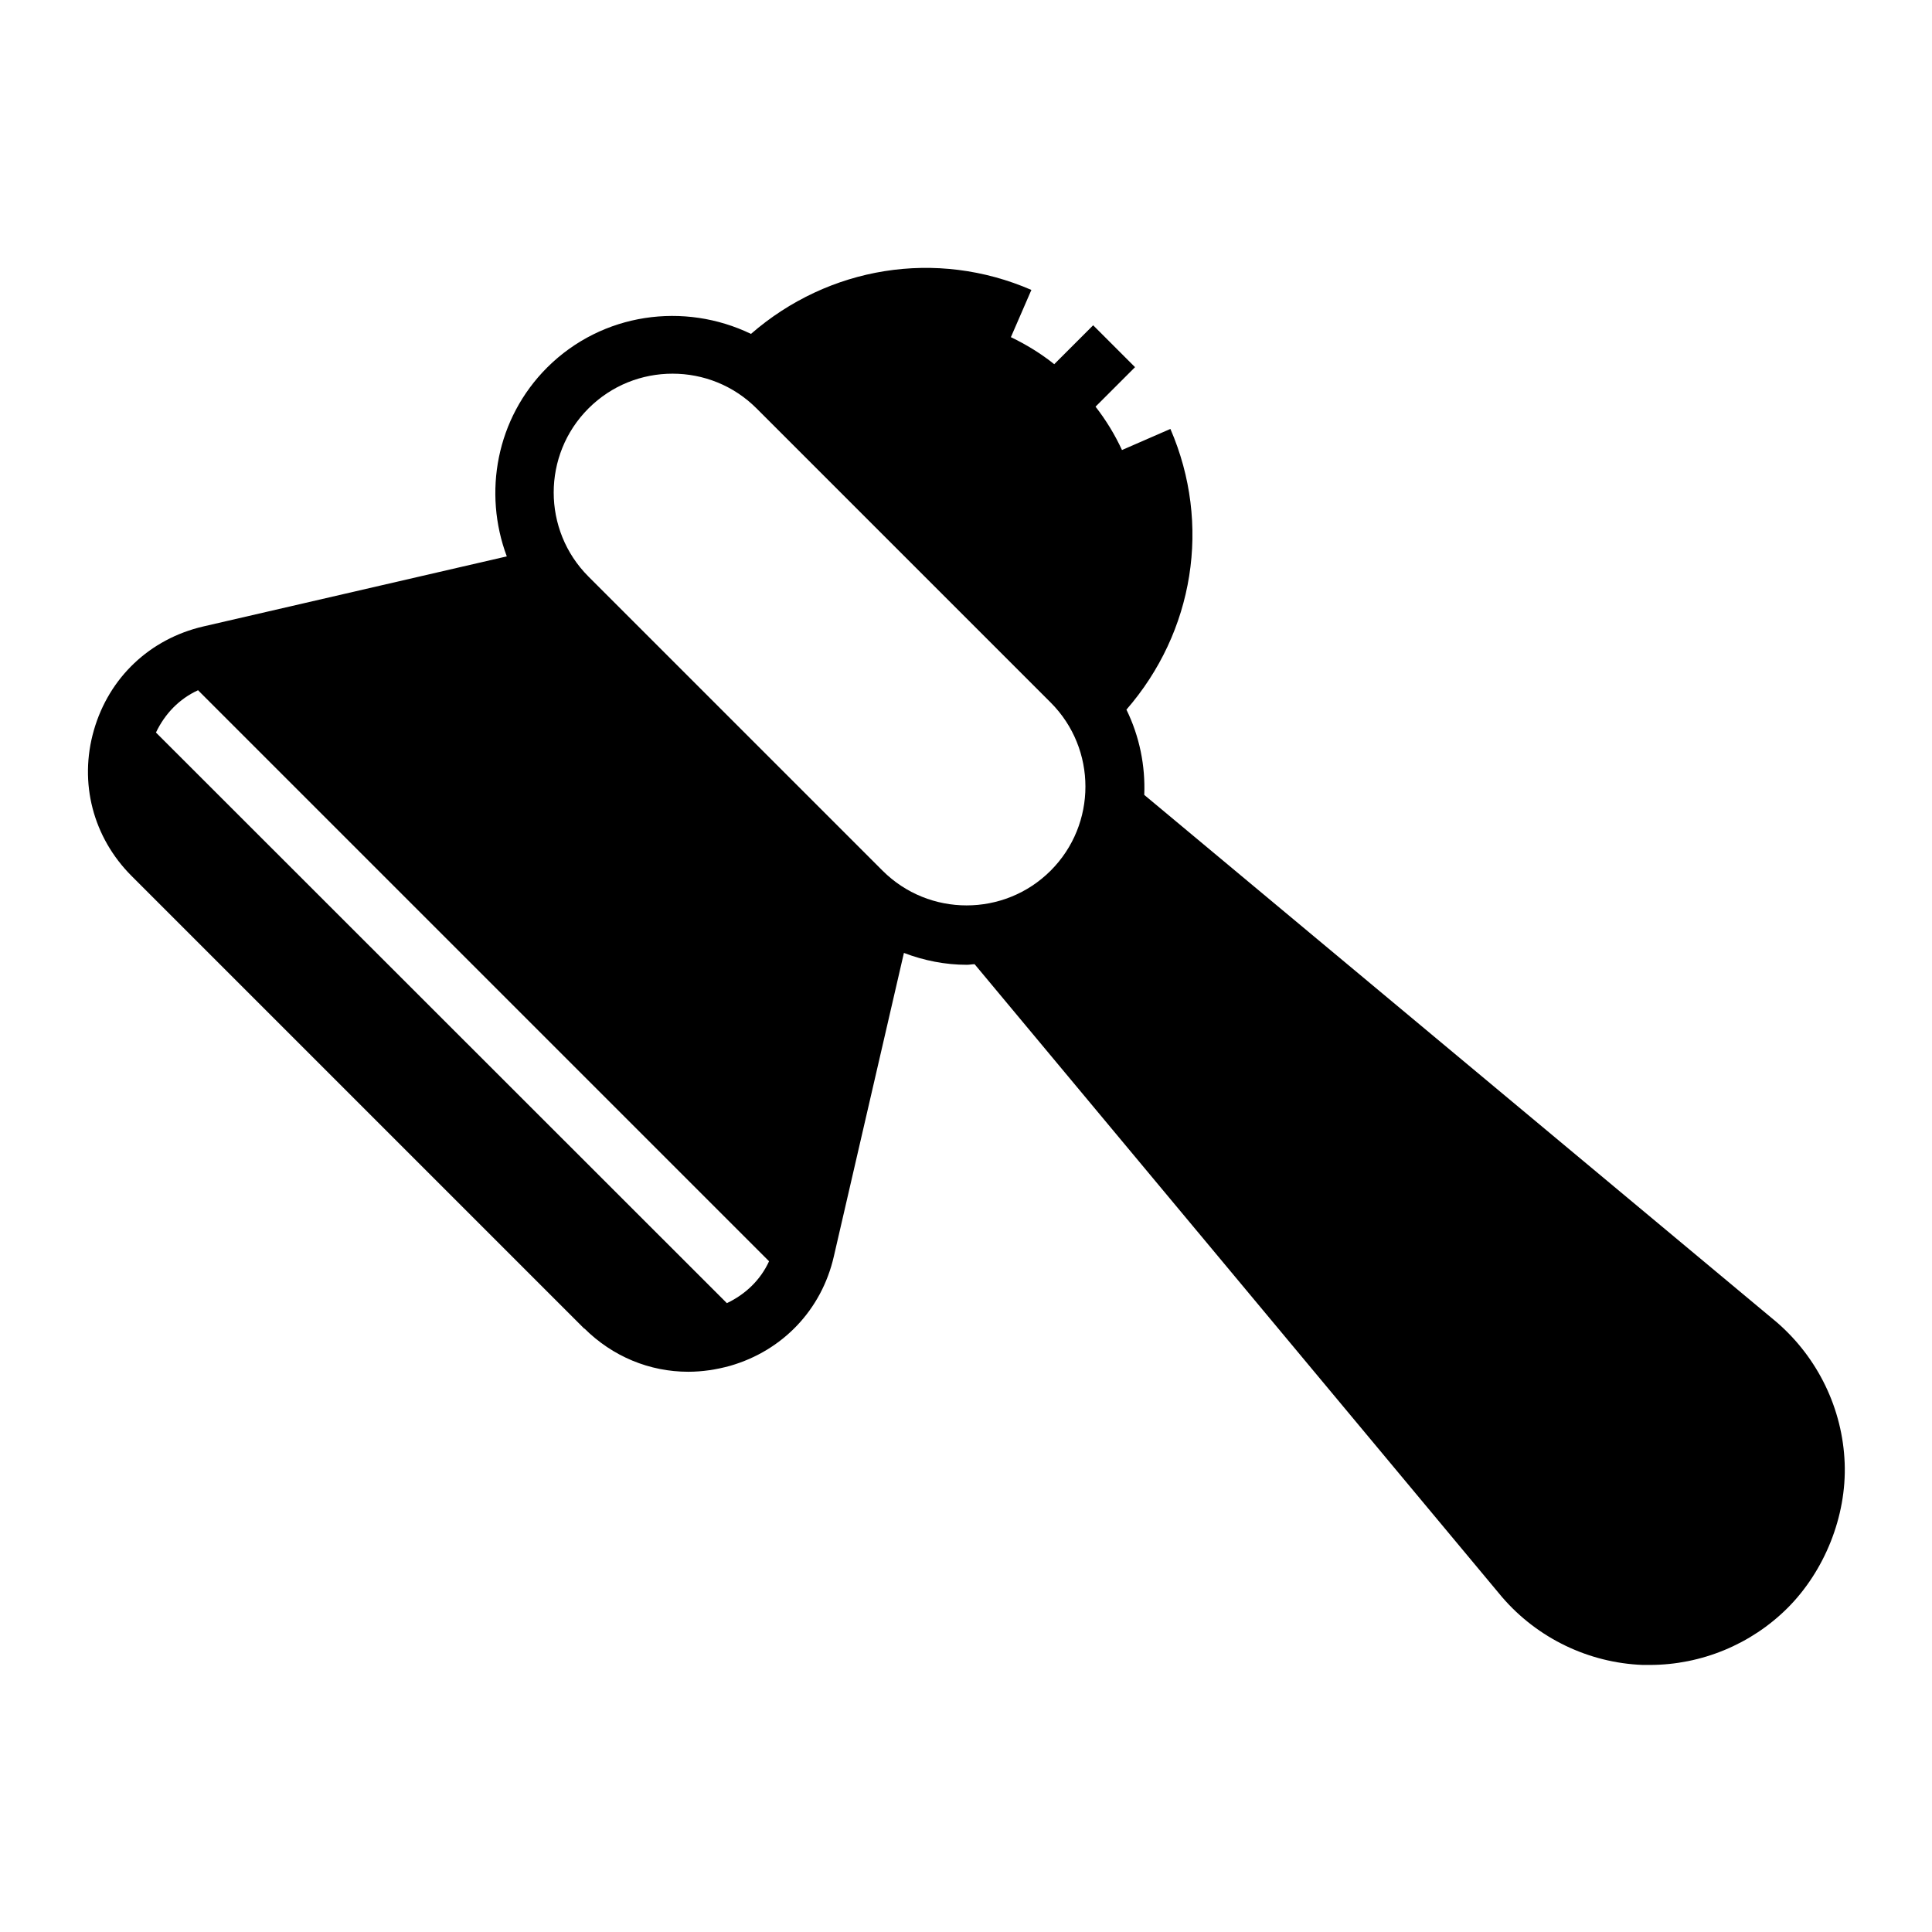 <?xml version="1.0" encoding="UTF-8"?>
<!-- Uploaded to: ICON Repo, www.iconrepo.com, Generator: ICON Repo Mixer Tools -->
<svg fill="#000000" width="800px" height="800px" version="1.1" viewBox="144 144 512 512" xmlns="http://www.w3.org/2000/svg">
 <path d="m298.77 495.96c7.559 7.559 17.398 11.57 27.629 11.57 3.699 0 7.398-0.551 11.098-1.574 13.934-4.016 24.246-14.879 27.473-28.969l18.578-80.453c5.352 2.047 11.02 3.148 16.688 3.148 0.707 0 1.34-0.156 2.047-0.156l139.81 167.75c9.367 10.863 22.906 17.398 37.234 17.949h1.891c13.617 0 26.844-5.434 36.527-15.113 9.684-9.684 15.664-24.168 15.113-38.414-0.551-14.328-7.086-27.867-18.027-37.312l-167.59-139.73c0.316-7.715-1.258-15.508-4.723-22.594 17.871-20.547 22.594-49.121 11.652-74.391l-12.832 5.59c-1.891-4.094-4.25-7.949-7.008-11.492l10.469-10.469-11.098-11.098-10.312 10.312c-3.543-2.832-7.398-5.195-11.492-7.164l5.434-12.516c-25.191-10.941-53.766-6.219-74.312 11.652-17.633-8.5-39.359-5.668-54.004 8.895-13.539 13.539-17.004 33.219-10.707 50.066l-80.453 18.578c-14.168 3.305-24.953 13.539-28.969 27.473s-0.234 28.418 9.996 38.652l120.05 120.05zm1.18-243.72c6.141-6.141 14.168-9.211 22.277-9.211s16.137 3.07 22.277 9.211l77.934 77.934c12.281 12.281 12.281 32.273 0 44.555s-32.273 12.281-44.555 0l-77.934-77.934c-12.281-12.281-12.281-32.273 0-44.555zm-103.52 74.629 151.38 151.38c-2.281 4.961-6.219 8.738-11.18 11.098l-151.3-151.22c2.363-4.961 6.141-8.895 11.098-11.18z"/>
</svg>
